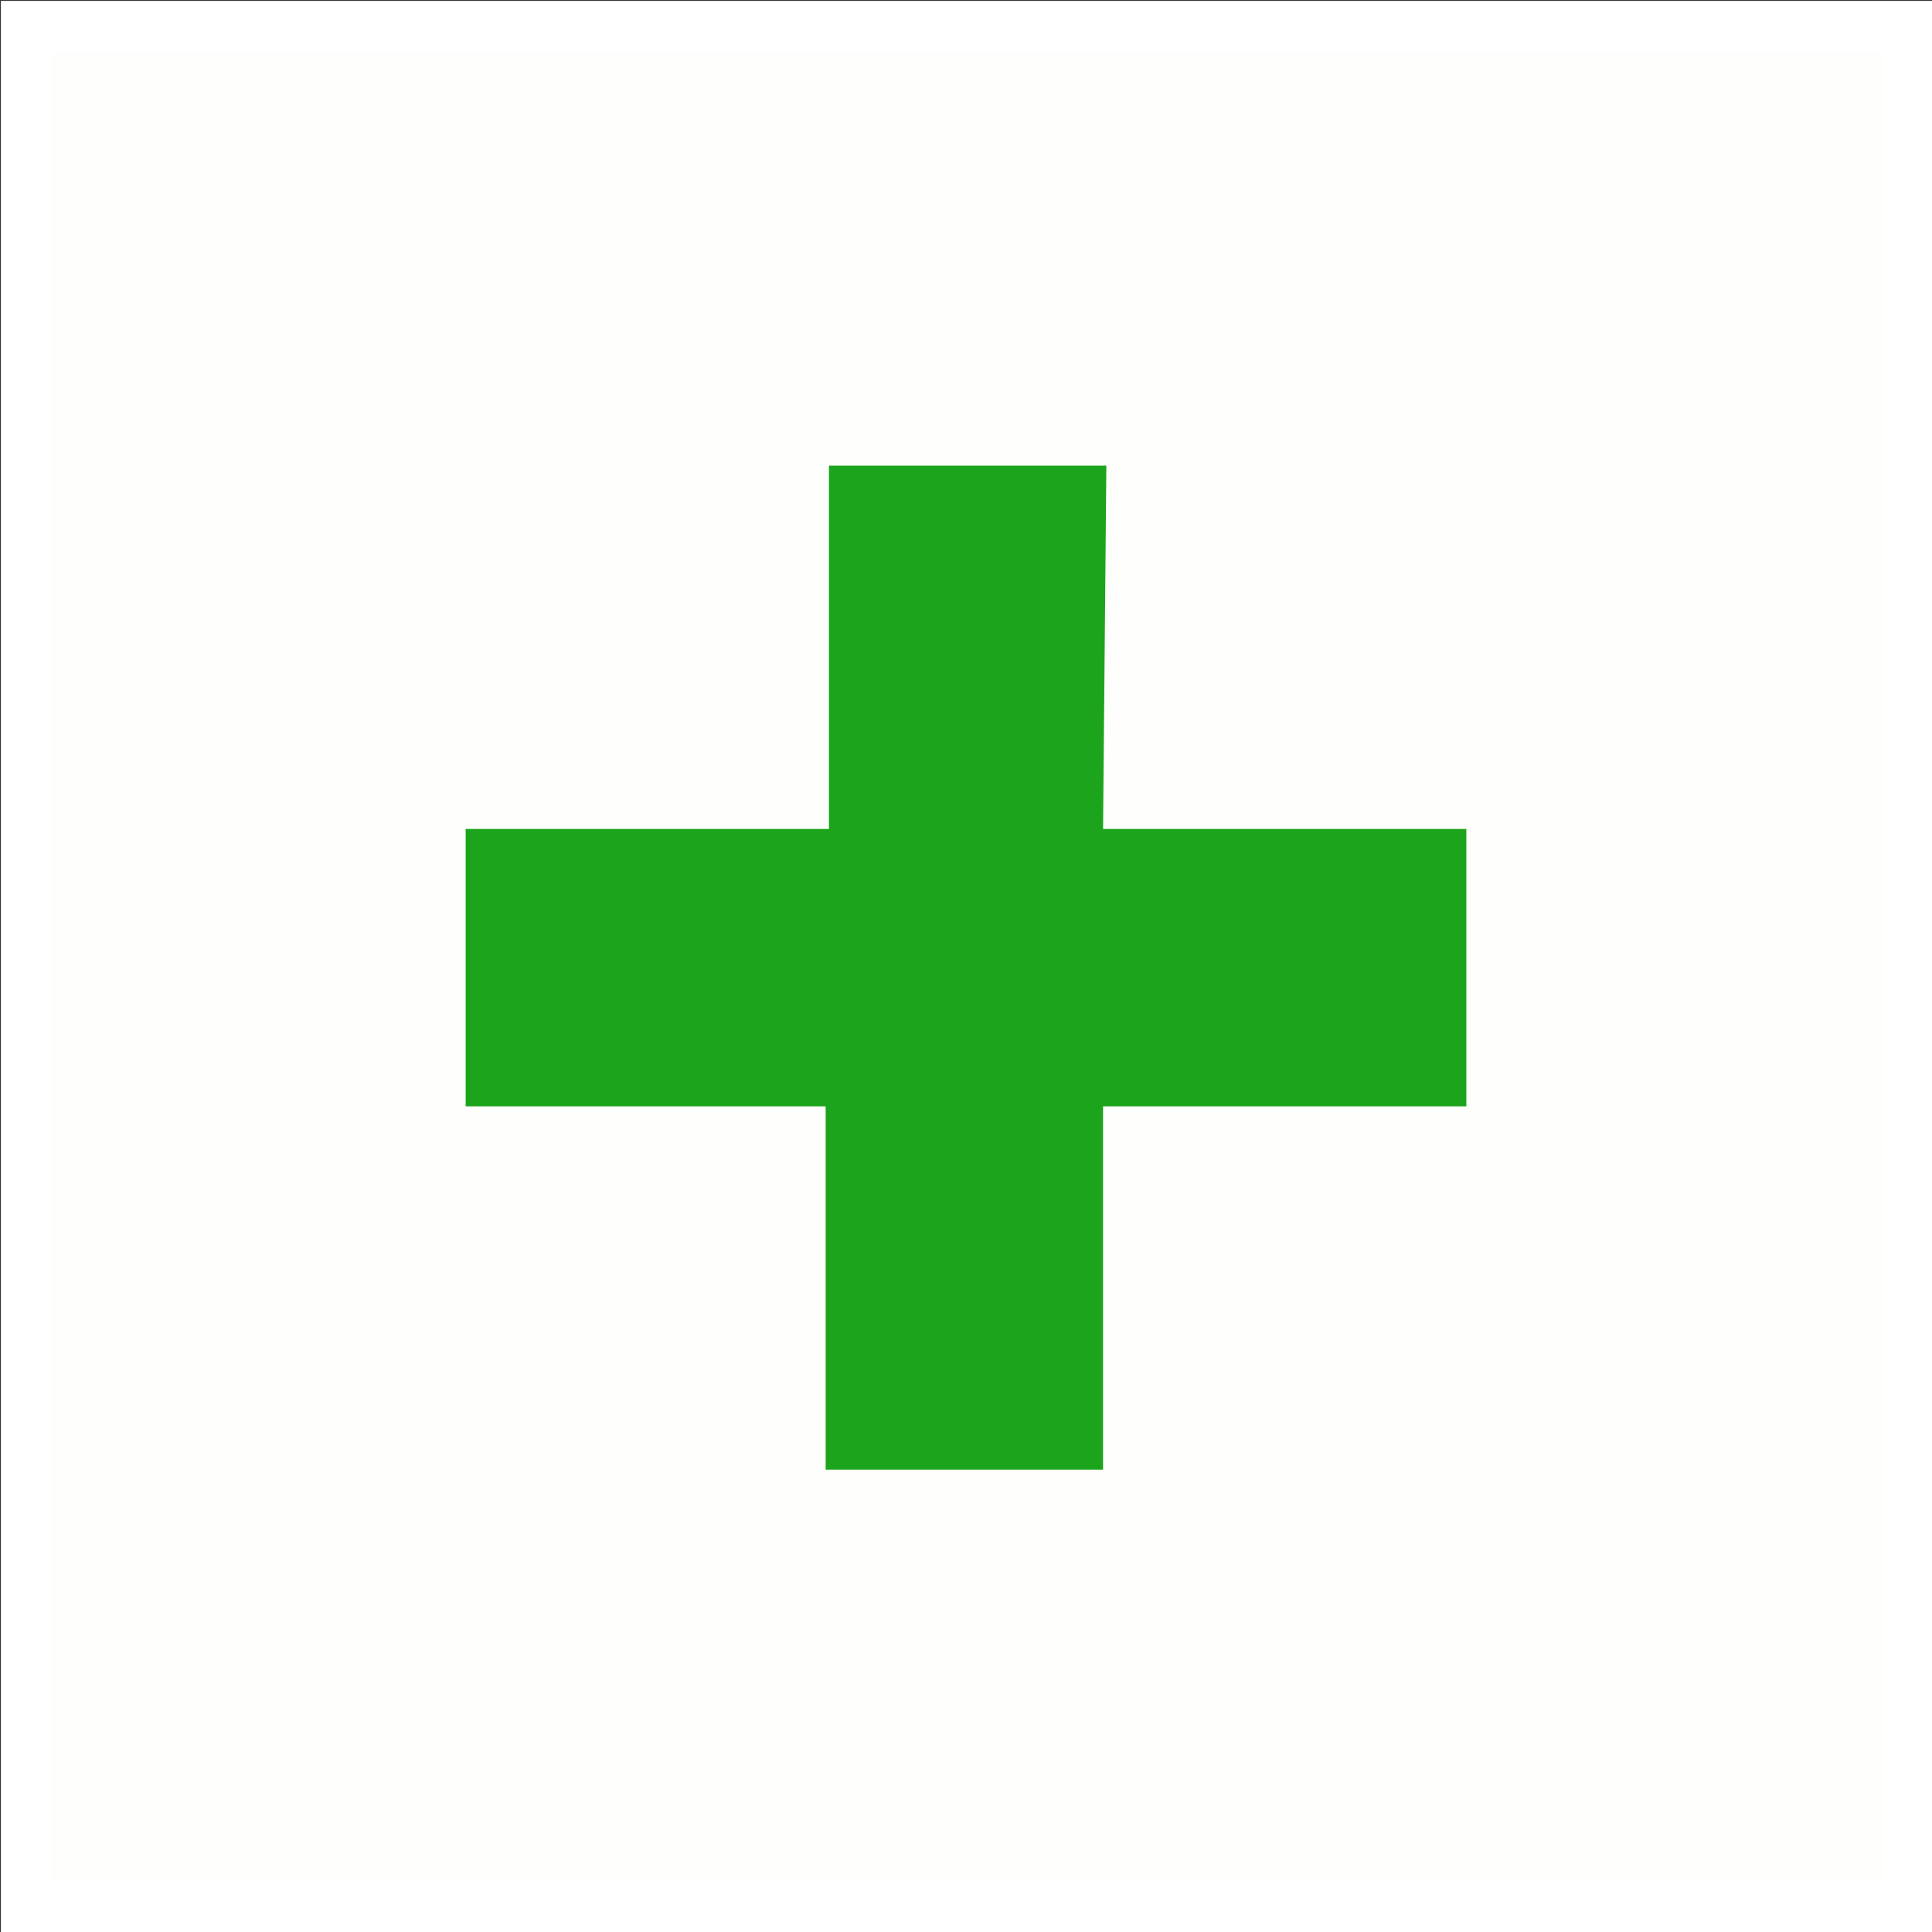<?xml version="1.0" encoding="utf-8"?>
<!-- Generator: Adobe Illustrator 21.1.0, SVG Export Plug-In . SVG Version: 6.00 Build 0)  -->
<svg version="1.1" id="Layer_1" xmlns="http://www.w3.org/2000/svg" xmlns:xlink="http://www.w3.org/1999/xlink" x="0px" y="0px"
	 width="58.5px" height="58.5px" viewBox="0 0 58.5 58.5" style="enable-background:new 0 0 58.5 58.5;" xml:space="preserve">
<rect x="0" y="0" width="58.5" height="58.5" fill="#333333" stroke="none"/>
<style type="text/css">
	.st0{fill:#FEFEFC;stroke:#FFFFFF;stroke-width:1.546;stroke-miterlimit:10;}
	.st1{fill:#1CA51C;}
</style>
<g>
	<rect x="0.8" y="0.8" class="st0" width="57" height="57"/>
	<g>
		<g>
			<path class="st1" d="M33.4,25.1h11v8.4h-11v11h-8.4v-11H14.1v-8.4h11v-11h8.4L33.4,25.1L33.4,25.1z M33.4,25.1"/>
		</g>
	</g>
</g>
</svg>
